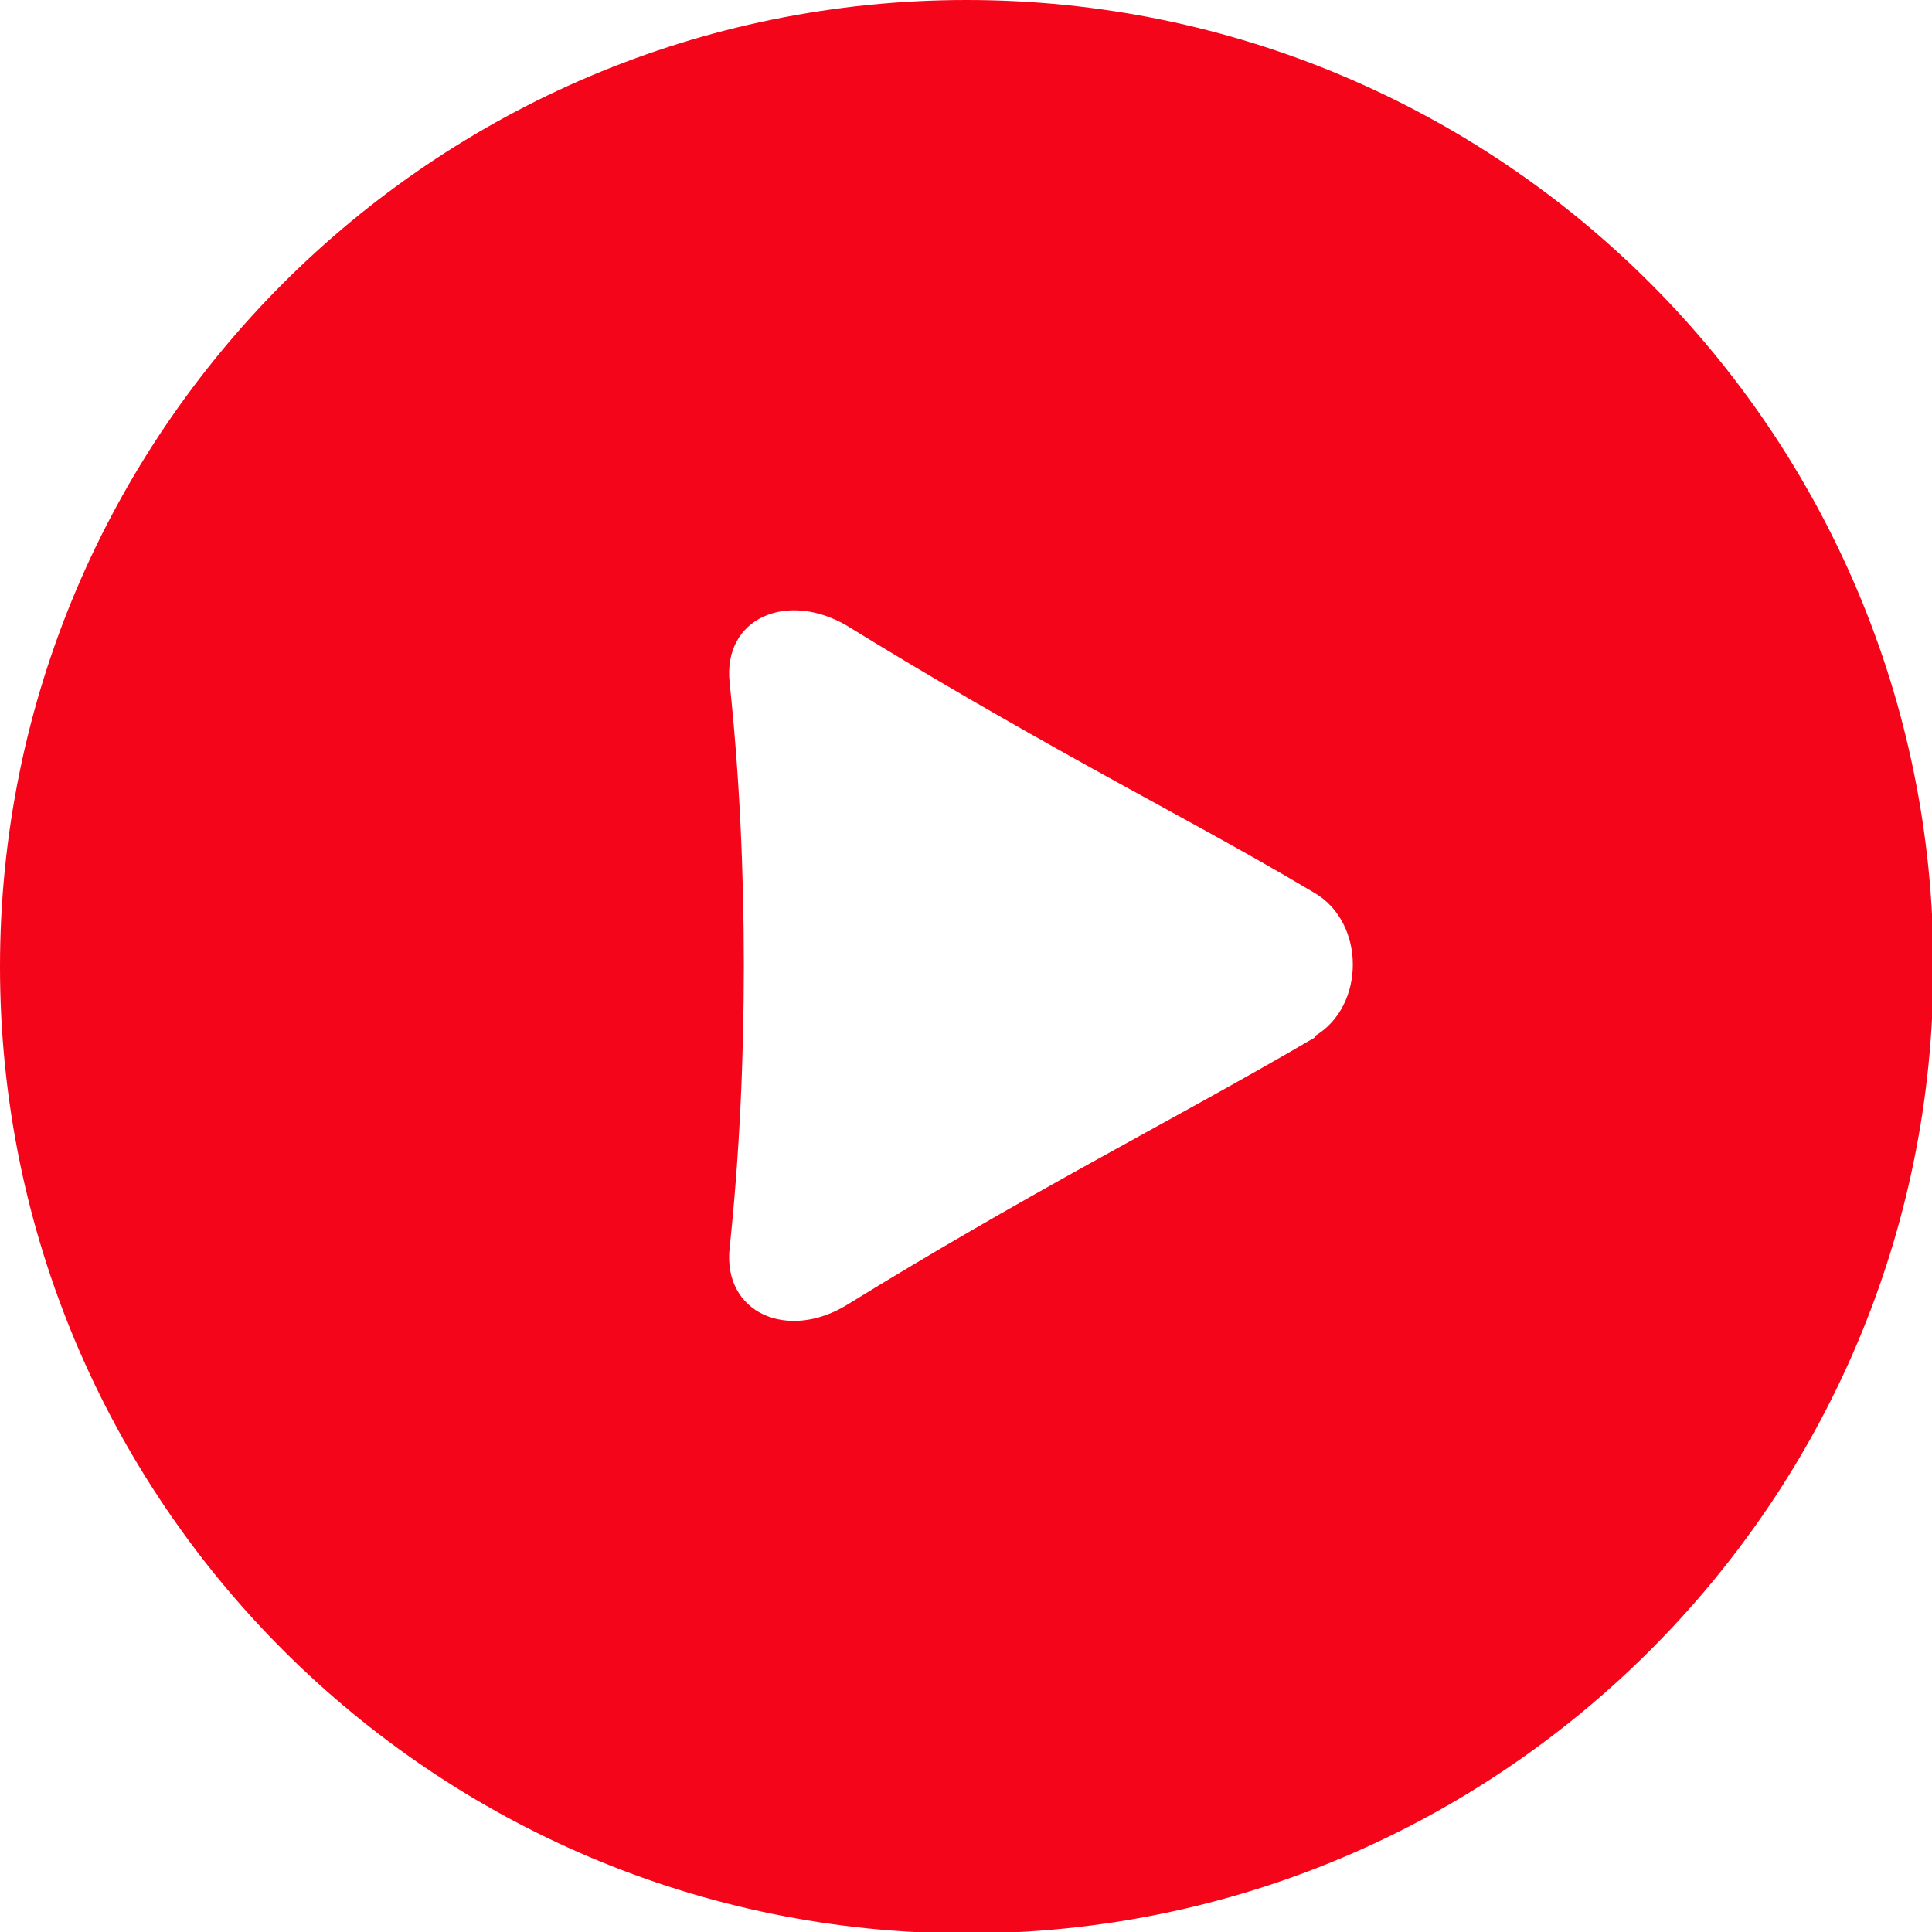 <?xml version="1.0" encoding="UTF-8"?><svg id="_レイヤー_2" xmlns="http://www.w3.org/2000/svg" viewBox="0 0 13.61 13.61"><g id="_1"><path d="M6.81,0C3.05,0,0,3.05,0,6.81s3.05,6.81,6.81,6.81,6.81-3.05,6.81-6.81S10.57,0,6.81,0ZM9.26,7.31c-.53.31-1.05.59-1.59.89-.54.3-1.1.62-1.7.99-.42.26-.88.06-.83-.4.07-.66.1-1.33.1-1.99s-.03-1.33-.1-1.99c-.05-.46.41-.65.83-.4.6.37,1.16.69,1.7.99.54.3,1.07.58,1.59.89.36.21.36.8,0,1.01Z" style="fill:#f50519;"/></g></svg>